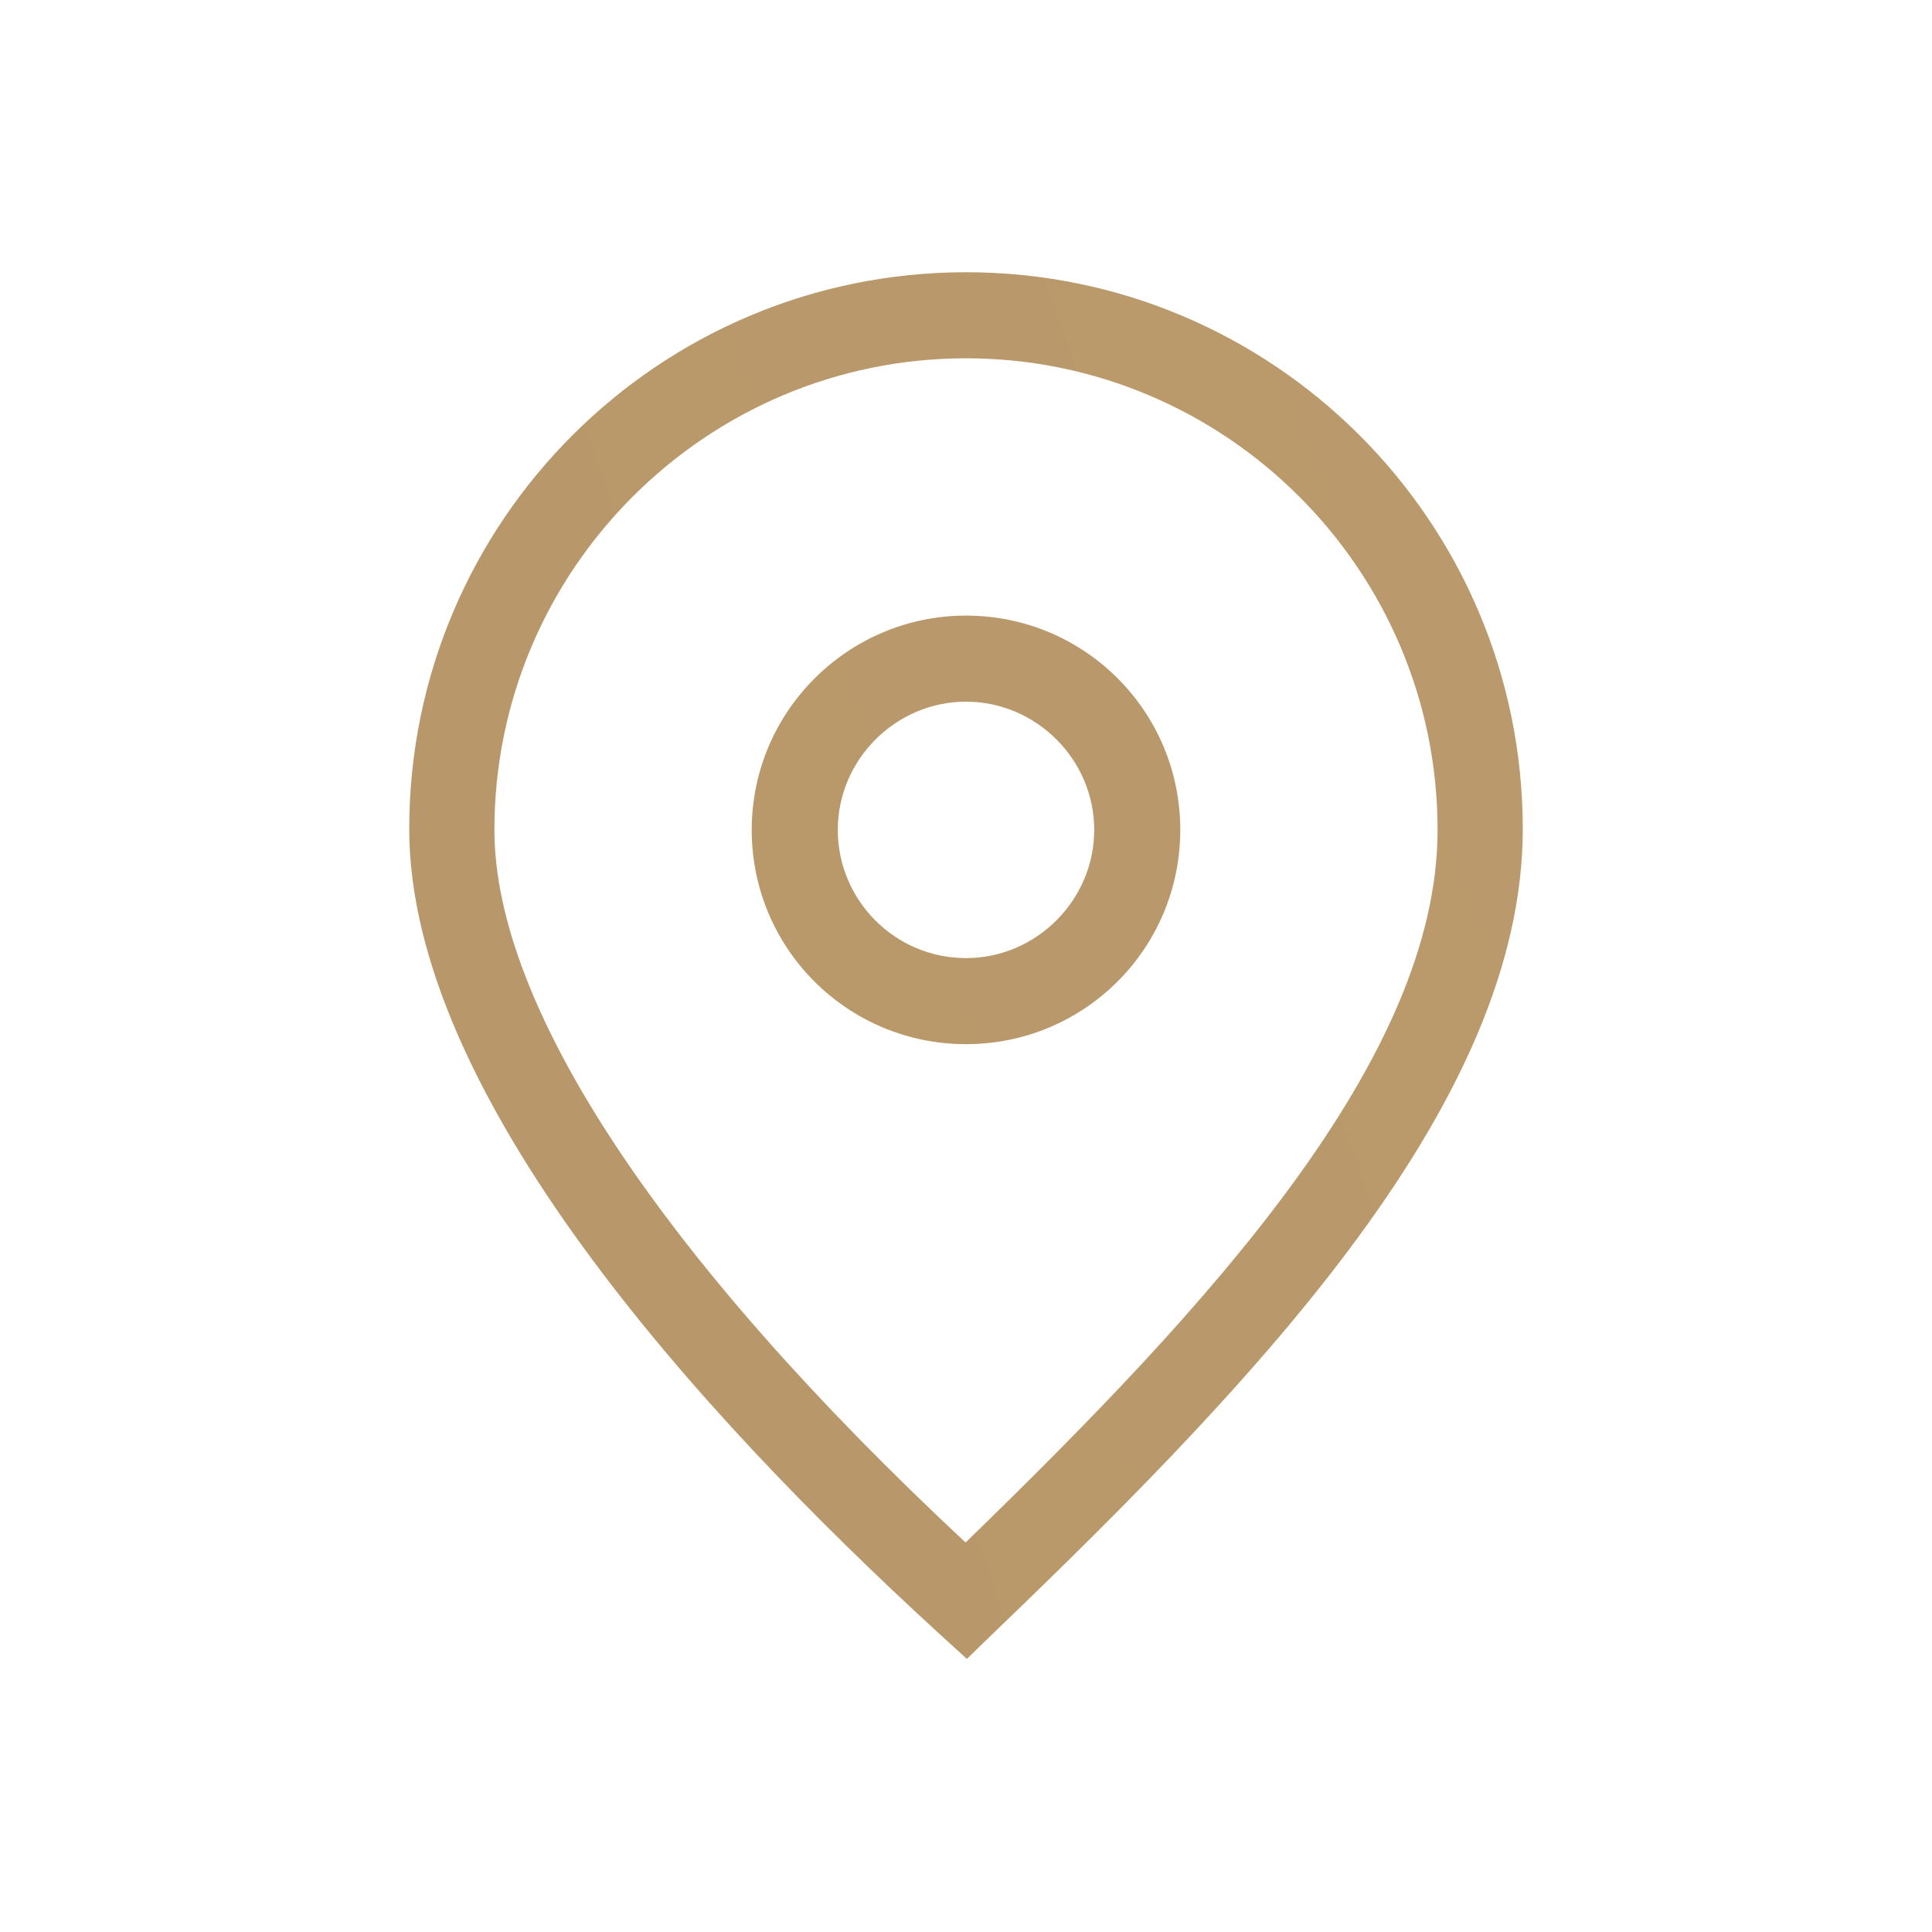 <?xml version="1.0" encoding="UTF-8"?>
<svg id="Warstwa_1" data-name="Warstwa 1" xmlns="http://www.w3.org/2000/svg" xmlns:xlink="http://www.w3.org/1999/xlink" viewBox="0 0 22 22">
  <defs>
    <style>
      .cls-1 {
        fill: url(#Gradient_bez_nazwy_5);
      }

      .cls-2 {
        fill: url(#Gradient_bez_nazwy_5-2);
      }
    </style>
    <linearGradient id="Gradient_bez_nazwy_5" data-name="Gradient bez nazwy 5" x1="-133.79" y1="61.92" x2="188.13" y2="-51.72" gradientUnits="userSpaceOnUse">
      <stop offset="0" stop-color="#9d7e50"/>
      <stop offset="1" stop-color="#dbb98b"/>
    </linearGradient>
    <linearGradient id="Gradient_bez_nazwy_5-2" data-name="Gradient bez nazwy 5" x1="-134.22" y1="60.71" x2="187.7" y2="-52.93" xlink:href="#Gradient_bez_nazwy_5"/>
  </defs>
  <g id="Map_pin" data-name="Map pin">
    <path class="cls-1" d="M11,3.1c-3.5,0-6.34,2.84-6.34,6.34,0,3.01,3.27,6.63,6.01,9.14l.34.31.33-.32c3.04-2.92,6-6.04,6-9.13,0-3.5-2.84-6.34-6.34-6.34ZM10.99,17.56c-3.46-3.23-5.36-6.1-5.36-8.11,0-2.96,2.41-5.37,5.37-5.37s5.37,2.41,5.37,5.37c0,2.61-2.61,5.43-5.37,8.11Z"/>
    <path class="cls-2" d="M11,7.01c-1.34,0-2.44,1.09-2.44,2.44s1.09,2.44,2.44,2.44,2.44-1.09,2.44-2.44-1.09-2.44-2.44-2.44ZM11,10.91c-.81,0-1.46-.66-1.46-1.46s.66-1.46,1.46-1.46,1.46.66,1.46,1.46-.66,1.46-1.46,1.46Z"/>
  </g>
</svg>